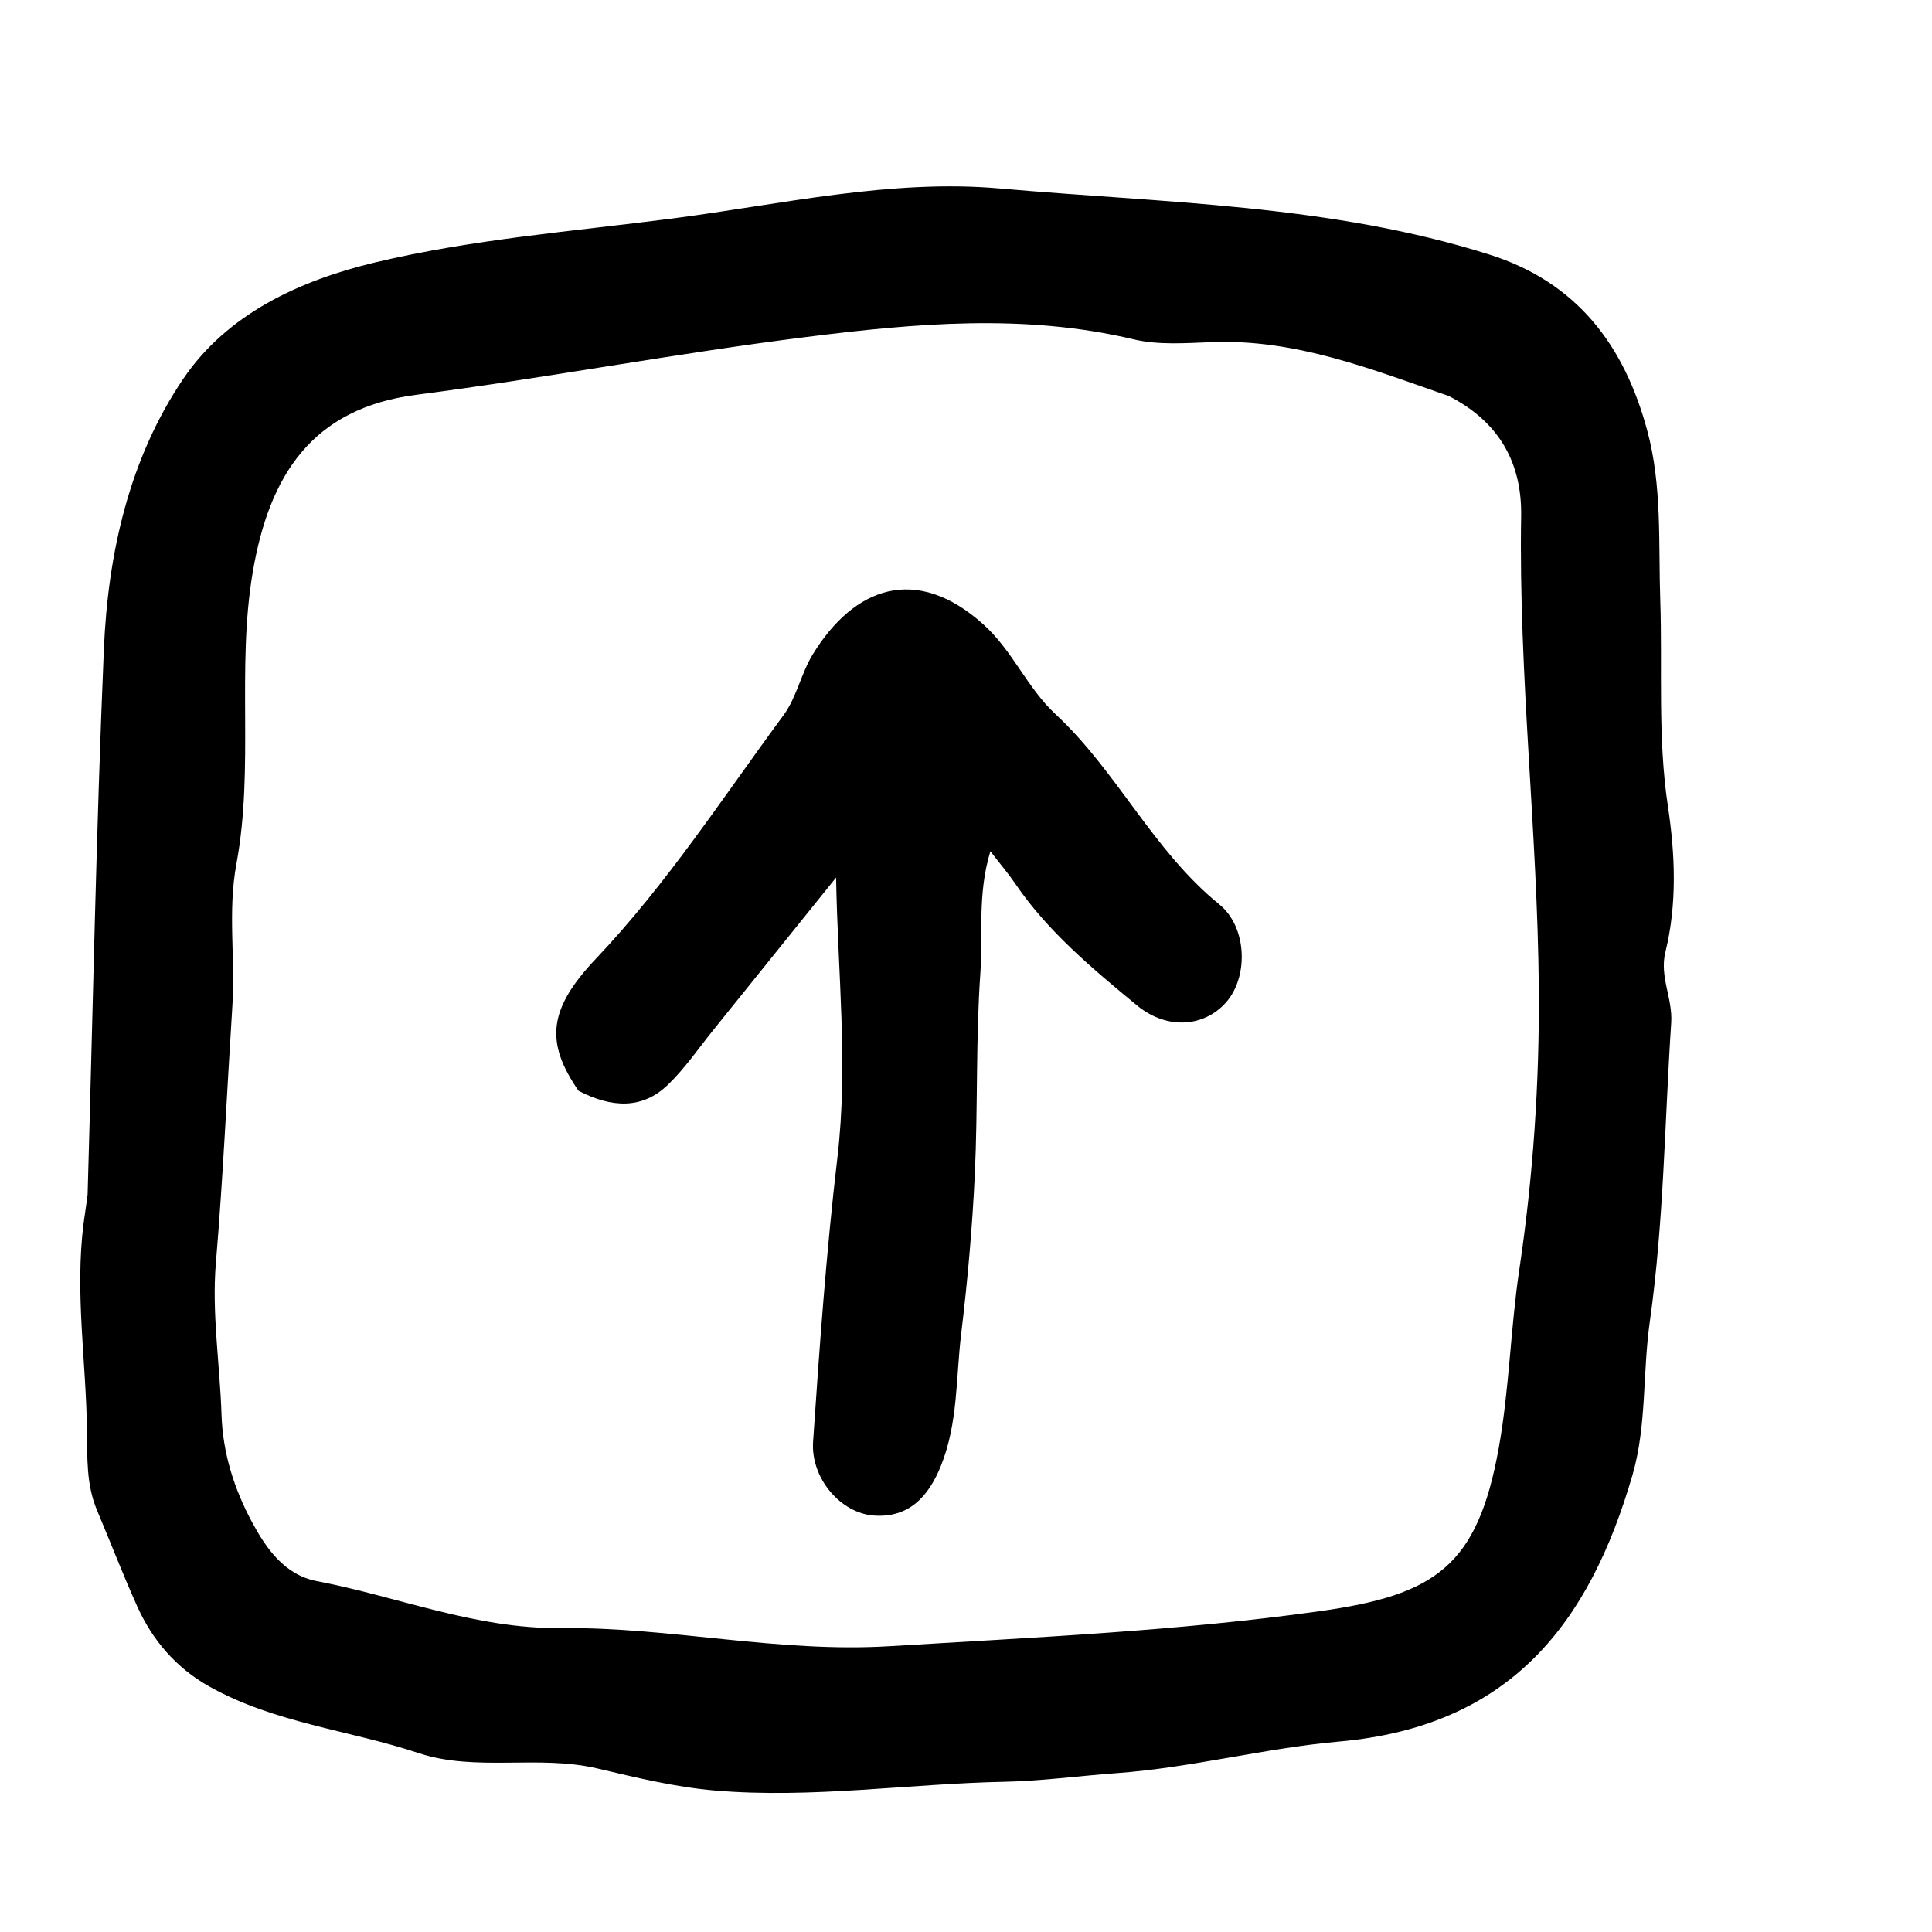 <svg version="1.1" id="Layer_1" xmlns="http://www.w3.org/2000/svg" xmlns:xlink="http://www.w3.org/1999/xlink" x="0px" y="0px"
	 width="100%" viewBox="0 0 256 256" enable-background="new 0 0 256 256" xml:space="preserve">
<path fill="#000000" opacity="1" stroke="none" 
	d="
M11.609,158.262 
	C12.307,133.894 12.747,109.95 13.763,86.029 
	C14.302,73.334 17.117,60.791 24.27,50.215 
	C30.11,41.581 39.732,37.148 49.744,34.763 
	C62.636,31.692 75.896,30.658 89.028,28.961 
	C103.486,27.092 118.043,23.692 132.503,24.975 
	C154.206,26.901 176.255,27.055 197.367,33.737 
	C208.976,37.411 215.224,45.777 218.262,57.025 
	C220.258,64.413 219.739,71.951 219.993,79.511 
	C220.298,88.574 219.632,97.716 221.006,106.828 
	C221.957,113.133 222.254,119.759 220.672,126.155 
	C219.869,129.401 221.656,132.31 221.444,135.513 
	C220.57,148.741 220.468,162.005 218.6,175.188 
	C217.651,181.893 218.203,188.92 216.32,195.417 
	C210.604,215.143 200.112,228.752 177.46,230.763 
	C167.542,231.644 157.906,234.227 147.948,234.95 
	C143.035,235.307 137.959,235.998 133.141,236.094 
	C120.339,236.347 107.567,238.34 94.767,237.256 
	C89.52,236.812 84.316,235.546 79.168,234.333 
	C71.325,232.484 63.067,234.811 55.441,232.284 
	C46.233,229.233 36.37,228.323 27.704,223.452 
	C23.254,220.951 20.177,217.253 18.22,212.932 
	C16.315,208.725 14.646,204.37 12.844,200.09 
	C11.418,196.704 11.572,193.105 11.523,189.441 
	C11.399,180.336 9.917,171.255 11.073,162.121 
	C11.218,160.975 11.417,159.836 11.609,158.262 
M191.96,52.473 
	C181.798,48.945 171.761,44.931 160.681,45.33 
	C157.198,45.455 153.56,45.759 150.234,44.968 
	C135.731,41.517 121.201,42.85 106.761,44.664 
	C89.505,46.832 72.386,50.08 55.138,52.317 
	C41.364,54.104 35.675,62.946 33.489,75.815 
	C31.319,88.593 33.698,101.714 31.328,114.458 
	C30.154,120.77 31.193,126.945 30.797,133.176 
	C30.072,144.576 29.559,155.983 28.604,167.376 
	C28.048,174.005 29.138,180.763 29.353,187.467 
	C29.516,192.575 31.063,197.367 33.404,201.706 
	C35.24,205.109 37.657,208.683 42.001,209.511 
	C52.778,211.567 62.959,215.85 74.372,215.732 
	C88.86,215.582 103.069,219.036 117.915,218.128 
	C136.954,216.962 156.018,216.136 174.893,213.487 
	C190.211,211.337 195.77,207.53 198.591,191.864 
	C199.995,184.067 200.146,176.053 201.318,168.205 
	C203.158,155.876 203.997,143.365 203.9,131.056 
	C203.734,110.177 201.21,89.337 201.558,68.383 
	C201.669,61.737 198.987,56.063 191.96,52.473 
z"/>
<path fill="#000000" opacity="1" stroke="none" 
	d="
M76.664,144.539 
	C72.205,138.095 72.644,133.697 78.983,127.012 
	C88.38,117.104 95.768,105.686 103.819,94.77 
	C105.555,92.417 106.142,89.246 107.69,86.717 
	C113.146,77.804 121.356,74.723 130.267,82.704 
	C134.18,86.209 136.069,91.109 139.854,94.624 
	C148.014,102.202 152.776,112.696 161.55,119.825 
	C165.216,122.805 165.415,129.186 162.659,132.578 
	C159.879,135.999 154.802,136.655 150.612,133.189 
	C144.769,128.357 138.867,123.471 134.521,117.084 
	C133.626,115.769 132.585,114.553 131.229,112.796 
	C129.49,118.535 130.263,123.797 129.905,128.909 
	C129.286,137.761 129.583,146.672 129.17,155.542 
	C128.841,162.607 128.217,169.671 127.366,176.693 
	C126.656,182.56 126.961,188.579 124.669,194.247 
	C123.008,198.352 120.413,201.127 115.822,200.82 
	C111.392,200.523 107.411,195.865 107.738,191.026 
	C108.589,178.459 109.486,165.878 110.962,153.374 
	C112.411,141.096 110.997,128.872 110.786,116.279 
	C105.367,123.01 99.952,129.745 94.526,136.47 
	C92.55,138.919 90.758,141.563 88.508,143.73 
	C85.08,147.034 81.043,146.797 76.664,144.539 
z"/>
</svg>